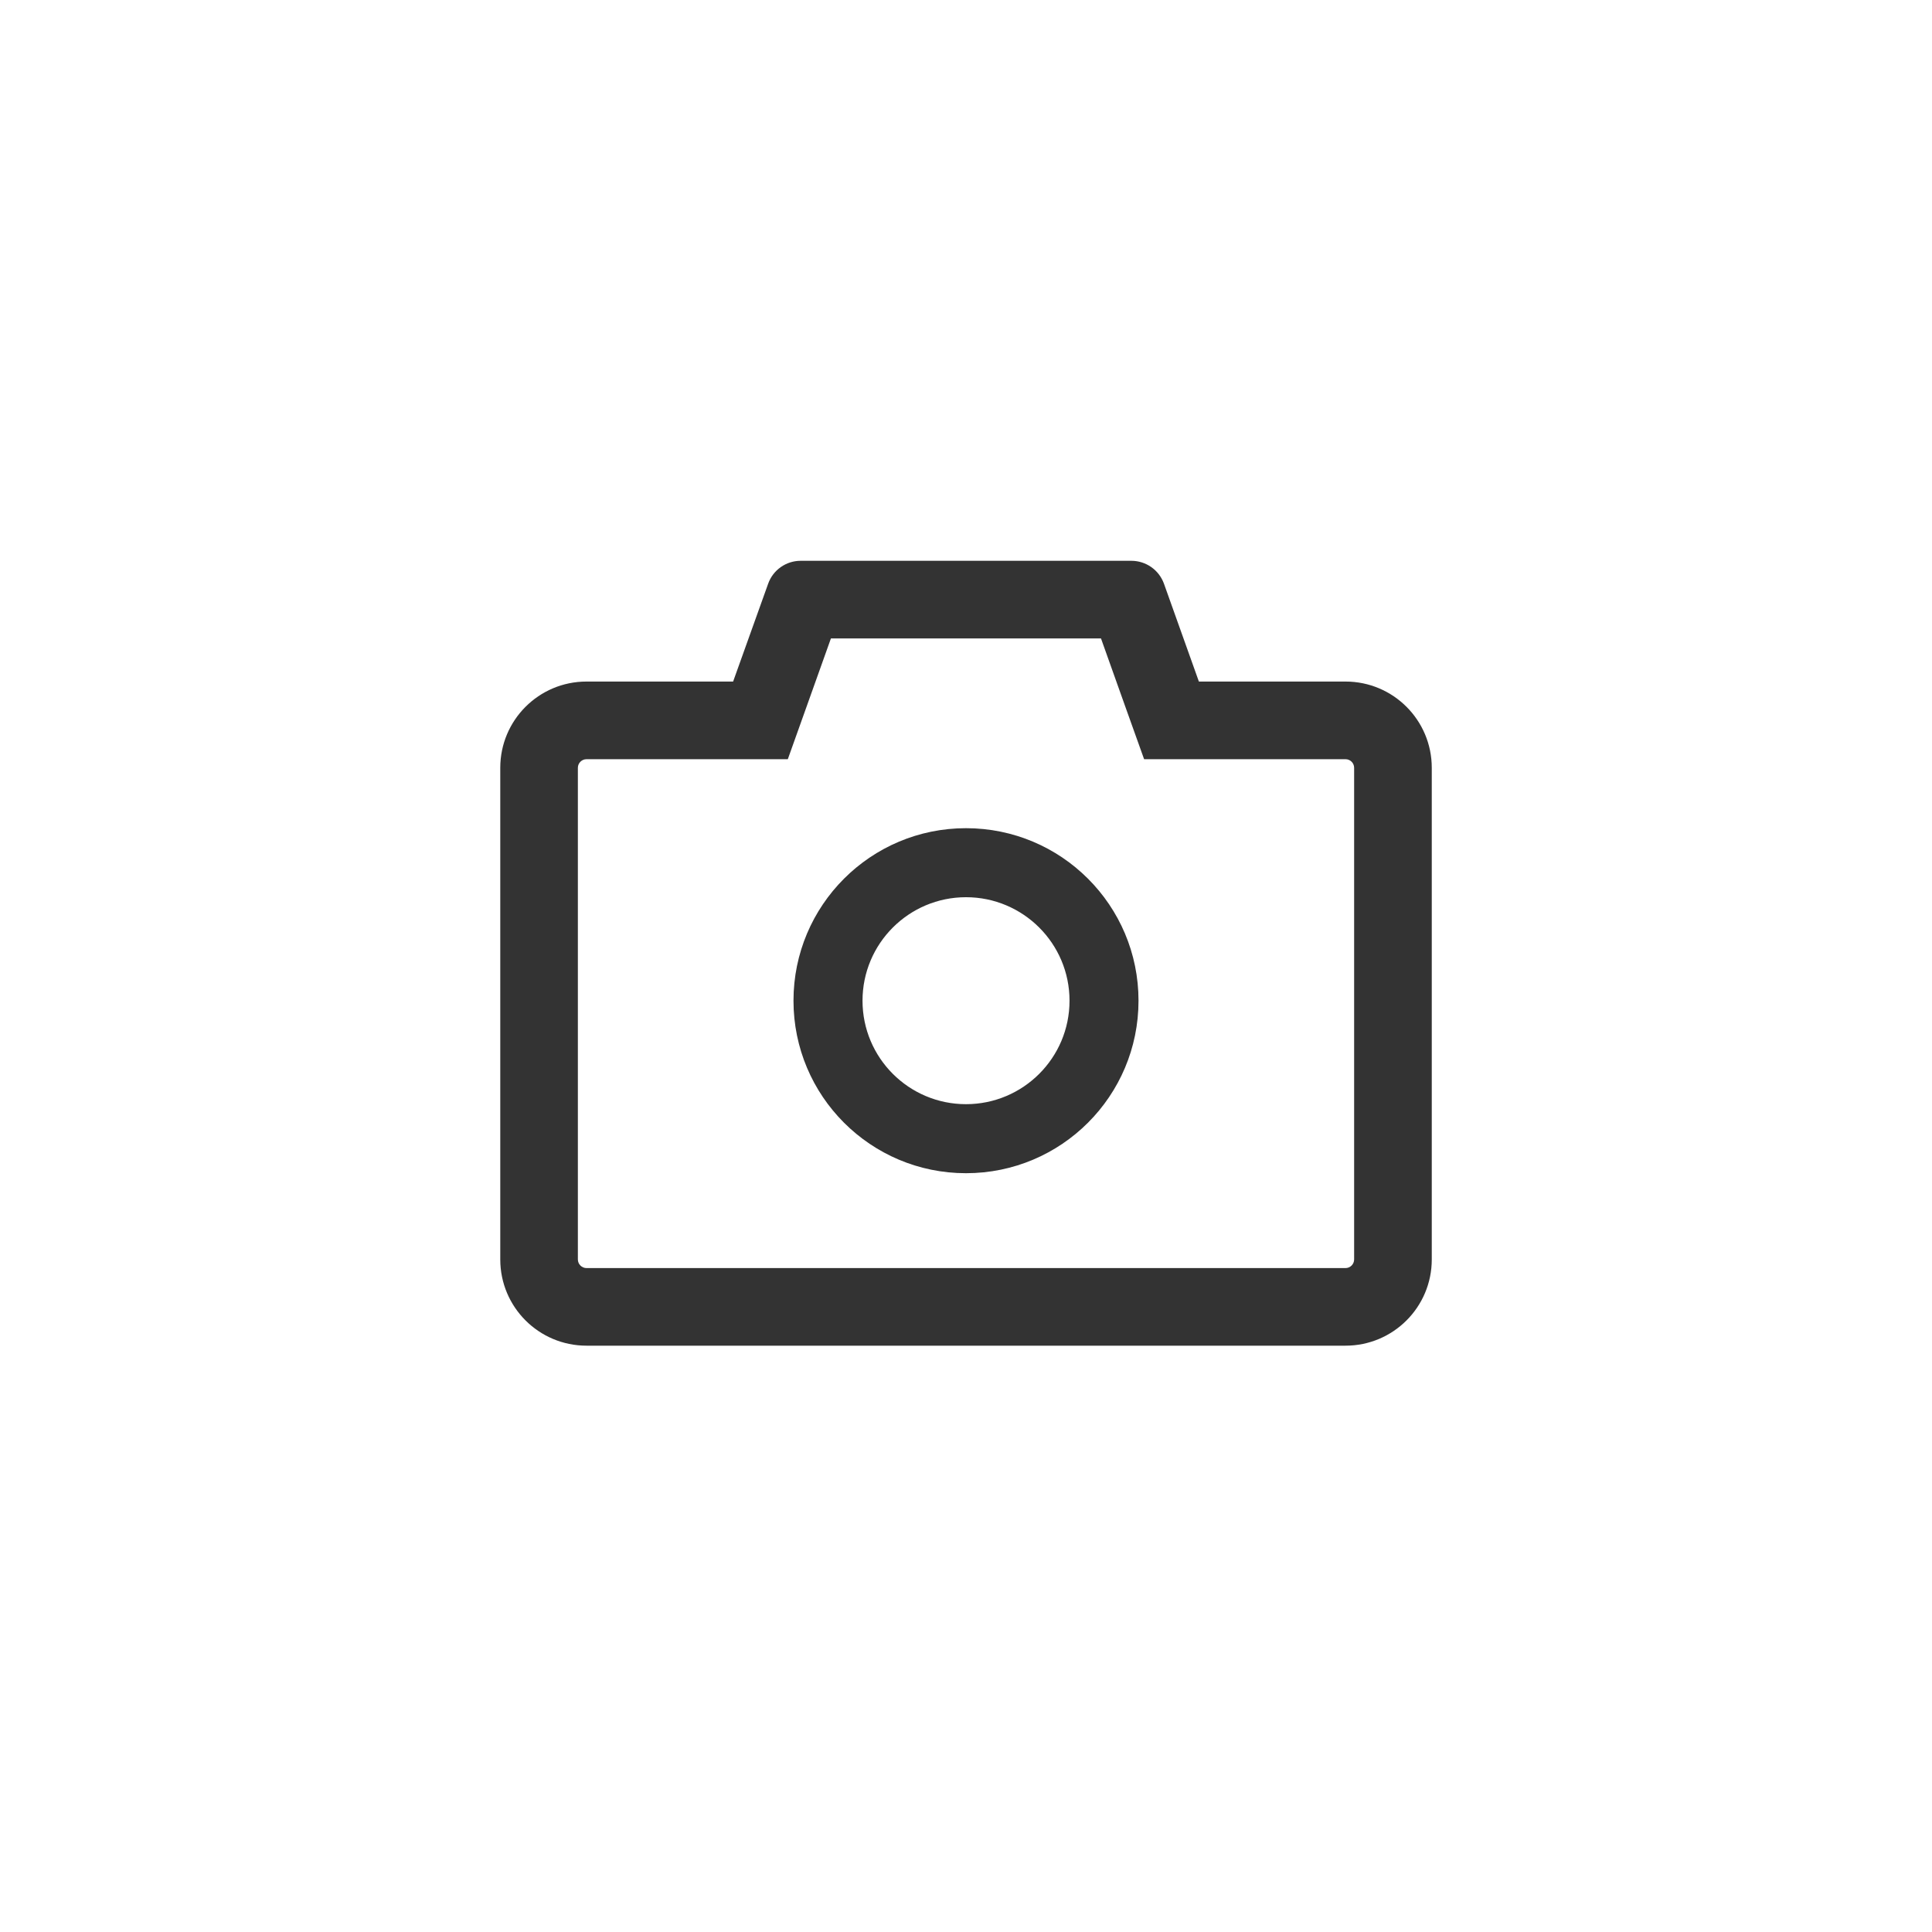 <svg width="48" height="48" viewBox="0 0 48 48" fill="none" xmlns="http://www.w3.org/2000/svg">
<path d="M33.429 16.933H29.786L28.918 14.501C28.858 14.335 28.748 14.191 28.603 14.089C28.459 13.988 28.286 13.933 28.109 13.933H19.891C19.53 13.933 19.206 14.161 19.085 14.501L18.214 16.933H14.572C13.388 16.933 12.429 17.892 12.429 19.076V31.291C12.429 32.474 13.388 33.433 14.572 33.433H33.429C34.613 33.433 35.572 32.474 35.572 31.291V19.076C35.572 17.892 34.613 16.933 33.429 16.933ZM33.643 31.291C33.643 31.408 33.547 31.505 33.429 31.505H14.572C14.454 31.505 14.357 31.408 14.357 31.291V19.076C14.357 18.958 14.454 18.862 14.572 18.862H19.573L20.03 17.582L20.644 15.862H27.354L27.967 17.582L28.425 18.862H33.429C33.547 18.862 33.643 18.958 33.643 19.076V31.291ZM24 20.576C21.632 20.576 19.714 22.494 19.714 24.862C19.714 27.23 21.632 29.148 24 29.148C26.368 29.148 28.286 27.23 28.286 24.862C28.286 22.494 26.368 20.576 24 20.576ZM24 27.433C22.581 27.433 21.429 26.282 21.429 24.862C21.429 23.442 22.581 22.291 24 22.291C25.42 22.291 26.572 23.442 26.572 24.862C26.572 26.282 25.42 27.433 24 27.433Z" fill="#333333"/>
</svg>
